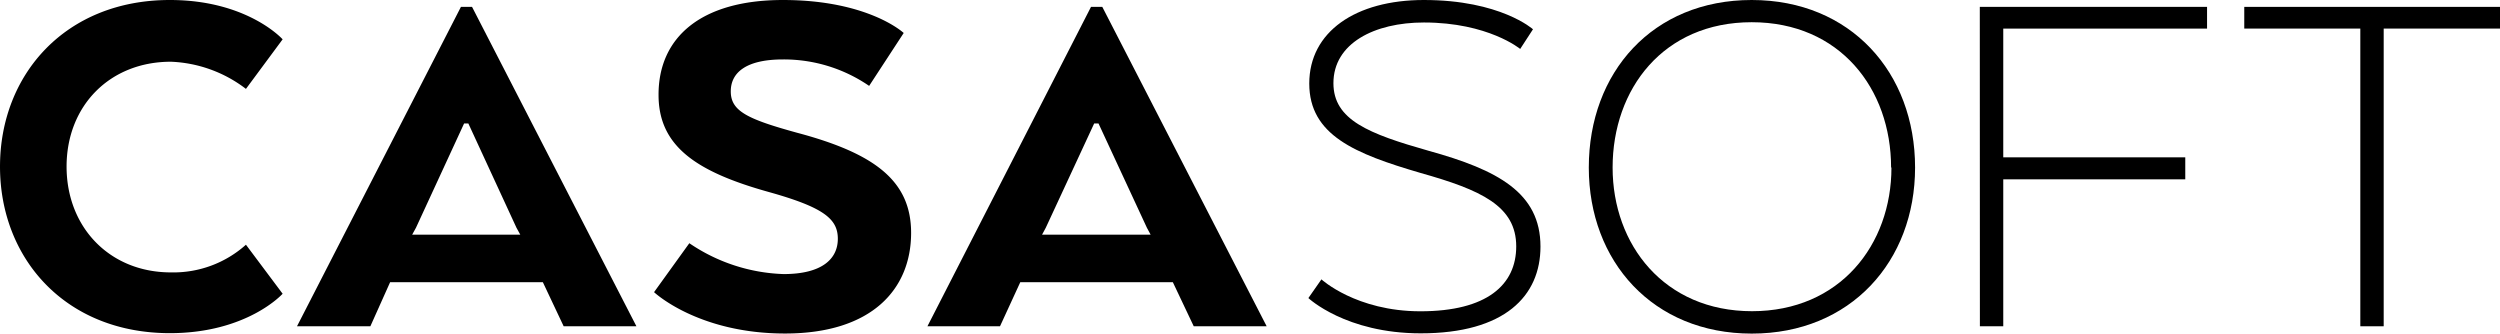 <?xml version="1.0" encoding="UTF-8"?> <svg xmlns="http://www.w3.org/2000/svg" viewBox="0 0 283.5 37.84"><path d="m32.05 33.31s-4 4.47-12.79 4.47c-11.83 0-19.26-8.45-19.26-18.89s7.43-18.89 19.26-18.89c8.81 0 12.79 4.46 12.79 4.46l-4.16 5.62a14.93 14.93 0 0 0 -8.51-3.08c-6.94 0-11.83 5-11.83 11.89s4.89 12 11.83 12a12.34 12.34 0 0 0 8.51-3.14z"></path><path d="m52.27.78h1.26l18.64 36.22h-8.25l-2.36-5h-17.32l-2.24 5h-8.32zm.84 13.22h-.48l-5.46 11.83-.43.78h12.26l-.43-.78z"></path><path d="m78.17 27.58a20.12 20.12 0 0 0 10.68 3.5c4.41 0 6.16-1.75 6.16-4s-1.58-3.56-7.84-5.31c-8.21-2.29-12.49-5.19-12.49-11-.02-6.53 4.81-10.77 14.1-10.77 9.72 0 13.7 3.74 13.7 3.74l-3.92 6a17.07 17.07 0 0 0 -9.78-3c-4 0-5.91 1.38-5.91 3.62s1.87 3.14 7.54 4.7c8.87 2.36 12.91 5.5 12.91 11.35 0 6.34-4.4 11.41-14.3 11.41s-14.85-4.69-14.85-4.69z"></path><path d="m123.72.78h1.28l18.64 36.22h-8.27l-2.37-5h-17.3l-2.3 5h-8.23zm.85 13.22h-.49l-5.49 11.83-.42.78h12.31l-.42-.78z"></path><path d="m149.85 31.68s3.93 3.62 11.23 3.62c7.54 0 10.86-3 10.86-7.36 0-4.59-4-6.4-10.86-8.33-7.42-2.17-12.61-4.28-12.61-10.14s5.25-9.47 13-9.47c8.69 0 12.37 3.32 12.37 3.32l-1.45 2.23s-3.62-3-10.92-3c-5.61 0-10.26 2.36-10.26 6.88 0 4.17 4 5.74 10.8 7.67 7.85 2.17 12.68 4.76 12.68 10.86 0 5.61-4.05 9.84-13.58 9.84-8.51 0-12.74-4-12.74-4z"></path><path d="m180.17 19c0-10.8 7.24-19 18.47-19s18.53 8.23 18.53 19c0 10.62-7.3 18.83-18.52 18.83s-18.48-8.2-18.48-18.83zm34.28 0c0-8.93-5.8-16.48-15.81-16.48s-15.77 7.56-15.77 16.48c0 8.75 5.85 16.29 15.81 16.29s15.81-7.53 15.81-16.29z"></path><path d="m224.51.78h25.77v2.46h-23.11v14.6h20.64v2.5h-20.64v16.66h-2.65z"></path><path d="m254.5.78h29v2.46h-13.19v33.76h-2.65v-33.76h-13.16z"></path></svg> 